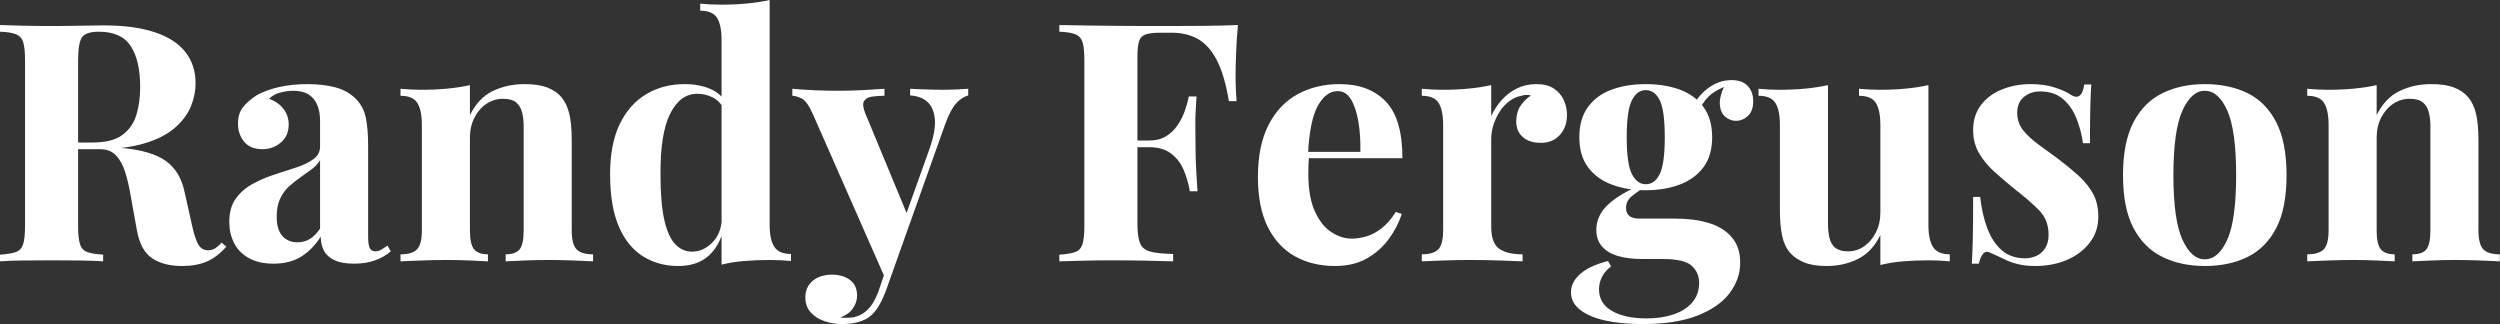 <svg baseProfile="full" height="28" version="1.1" viewBox="0 0 216 28" width="216" xmlns="http://www.w3.org/2000/svg" xmlns:ev="http://www.w3.org/2001/xml-events" xmlns:xlink="http://www.w3.org/1999/xlink"><rect x="0" y="0" width="216" height="28" fill="#333333" stroke="none"/><defs /><g><path d="M0.98 2.163Q1.701 2.192 2.927 2.22Q4.152 2.249 5.364 2.249Q6.748 2.249 8.045 2.22Q9.343 2.192 9.891 2.192Q12.573 2.192 14.346 2.783Q16.119 3.374 16.999 4.498Q17.878 5.623 17.878 7.209Q17.878 8.189 17.475 9.184Q17.071 10.179 16.105 11.03Q15.139 11.881 13.467 12.385Q11.794 12.89 9.256 12.89H6.488V12.313H8.968Q10.669 12.313 11.549 11.664Q12.428 11.015 12.76 9.934Q13.092 8.853 13.092 7.526Q13.092 5.248 12.284 3.994Q11.477 2.739 9.516 2.739Q8.391 2.739 8.06 3.23Q7.728 3.72 7.728 5.219V19.522Q7.728 20.56 7.887 21.079Q8.045 21.598 8.507 21.771Q8.968 21.944 9.891 22.002V22.579Q9.112 22.521 7.93 22.507Q6.748 22.492 5.537 22.492Q4.152 22.492 2.927 22.507Q1.701 22.521 0.98 22.579V22.002Q1.903 21.944 2.365 21.771Q2.826 21.598 2.985 21.079Q3.143 20.56 3.143 19.522V5.219Q3.143 4.152 2.985 3.648Q2.826 3.143 2.35 2.956Q1.874 2.768 0.98 2.739ZM6.43 12.4Q7.67 12.428 8.579 12.515Q9.487 12.601 10.179 12.674Q10.871 12.746 11.419 12.774Q14.043 13.005 15.298 13.899Q16.552 14.793 16.927 16.581L17.59 19.551Q17.85 20.704 18.138 21.166Q18.426 21.627 18.974 21.627Q19.349 21.598 19.594 21.44Q19.839 21.281 20.128 20.964L20.531 21.31Q19.753 22.204 18.859 22.593Q17.965 22.982 16.696 22.982Q15.139 22.982 14.13 22.319Q13.12 21.656 12.803 19.868L12.284 16.985Q12.082 15.773 11.794 14.865Q11.506 13.957 11.001 13.423Q10.496 12.89 9.602 12.89H6.488Z M24.626 22.781Q23.329 22.781 22.463 22.29Q21.598 21.8 21.195 20.978Q20.791 20.157 20.791 19.176Q20.791 17.936 21.353 17.158Q21.916 16.379 22.809 15.889Q23.703 15.399 24.698 15.081Q25.693 14.764 26.601 14.461Q27.51 14.159 28.072 13.74Q28.634 13.322 28.634 12.659V10.41Q28.634 9.66 28.389 9.069Q28.144 8.478 27.64 8.161Q27.135 7.843 26.327 7.843Q25.751 7.843 25.174 8.002Q24.597 8.161 24.222 8.536Q25.03 8.824 25.477 9.415Q25.924 10.006 25.924 10.756Q25.924 11.736 25.246 12.313Q24.568 12.89 23.646 12.89Q22.608 12.89 22.074 12.241Q21.541 11.592 21.541 10.669Q21.541 9.833 21.959 9.285Q22.377 8.737 23.127 8.247Q23.934 7.786 25.073 7.526Q26.212 7.267 27.539 7.267Q28.865 7.267 29.932 7.541Q30.999 7.815 31.72 8.536Q32.383 9.199 32.585 10.165Q32.787 11.131 32.787 12.601V20.445Q32.787 21.166 32.931 21.44Q33.075 21.714 33.421 21.714Q33.681 21.714 33.926 21.57Q34.171 21.425 34.459 21.223L34.748 21.714Q34.142 22.233 33.349 22.507Q32.556 22.781 31.576 22.781Q30.509 22.781 29.874 22.478Q29.24 22.175 28.966 21.656Q28.692 21.137 28.692 20.445Q28.0 21.541 27.02 22.161Q26.039 22.781 24.626 22.781ZM26.674 20.935Q27.25 20.935 27.726 20.661Q28.202 20.387 28.634 19.753V13.841Q28.375 14.274 27.913 14.62Q27.452 14.966 26.933 15.326Q26.414 15.687 25.938 16.119Q25.462 16.552 25.174 17.186Q24.886 17.821 24.886 18.715Q24.886 19.839 25.376 20.387Q25.866 20.935 26.674 20.935Z M46.311 7.267Q47.522 7.267 48.286 7.57Q49.05 7.872 49.483 8.391Q49.944 8.939 50.161 9.804Q50.377 10.669 50.377 12.14V19.897Q50.377 21.108 50.795 21.541Q51.213 21.973 52.222 21.973V22.579Q51.675 22.55 50.579 22.507Q49.483 22.463 48.416 22.463Q47.32 22.463 46.268 22.507Q45.215 22.55 44.667 22.579V21.973Q45.532 21.973 45.878 21.541Q46.225 21.108 46.225 19.897V10.929Q46.225 10.208 46.08 9.675Q45.936 9.141 45.561 8.838Q45.186 8.536 44.437 8.536Q43.658 8.536 43.009 8.968Q42.36 9.401 41.971 10.165Q41.582 10.929 41.582 11.881V19.897Q41.582 21.108 41.942 21.541Q42.303 21.973 43.139 21.973V22.579Q42.62 22.55 41.625 22.507Q40.63 22.463 39.563 22.463Q38.468 22.463 37.314 22.507Q36.161 22.55 35.584 22.579V21.973Q36.593 21.973 37.011 21.541Q37.429 21.108 37.429 19.897V10.814Q37.429 9.516 37.04 8.896Q36.651 8.276 35.584 8.276V7.67Q36.507 7.757 37.372 7.757Q38.583 7.757 39.635 7.656Q40.688 7.555 41.582 7.353V9.949Q42.303 8.478 43.543 7.872Q44.783 7.267 46.311 7.267Z M67.477 0.0V19.407Q67.477 20.704 67.881 21.324Q68.284 21.944 69.322 21.944V22.55Q68.428 22.463 67.535 22.463Q66.323 22.463 65.271 22.55Q64.218 22.636 63.324 22.867V3.46Q63.324 2.163 62.935 1.543Q62.546 0.923 61.479 0.923V0.317Q62.402 0.404 63.267 0.404Q64.449 0.404 65.516 0.303Q66.583 0.202 67.477 0.0ZM60.124 7.267Q61.392 7.267 62.358 7.685Q63.324 8.103 63.872 9.083L63.526 9.401Q63.151 8.709 62.531 8.406Q61.911 8.103 61.219 8.103Q59.749 8.103 58.884 9.819Q58.019 11.535 58.047 15.11Q58.047 17.561 58.379 19.018Q58.711 20.474 59.331 21.108Q59.951 21.743 60.758 21.743Q61.738 21.743 62.517 20.964Q63.296 20.185 63.353 18.859L63.497 19.868Q63.065 21.396 62.099 22.189Q61.133 22.982 59.576 22.982Q57.874 22.982 56.533 22.146Q55.193 21.31 54.443 19.565Q53.693 17.821 53.693 15.053Q53.693 12.428 54.529 10.713Q55.366 8.997 56.822 8.132Q58.278 7.267 60.124 7.267Z M84.634 7.67V8.247Q84.087 8.391 83.596 8.925Q83.106 9.458 82.645 10.727L78.579 22.146L77.512 24.165L71.226 9.891Q70.735 8.766 70.26 8.521Q69.784 8.276 69.438 8.276V7.67Q70.389 7.757 71.413 7.8Q72.437 7.843 73.388 7.843Q74.571 7.843 75.551 7.786Q76.531 7.728 77.396 7.67V8.276Q76.82 8.276 76.315 8.348Q75.811 8.42 75.623 8.752Q75.436 9.083 75.782 9.891L79.415 18.657L79.156 18.83L81.289 12.861Q81.837 11.304 81.751 10.309Q81.664 9.314 81.116 8.809Q80.568 8.305 79.617 8.247V7.67Q80.078 7.699 80.568 7.714Q81.059 7.728 81.549 7.743Q82.039 7.757 82.414 7.757Q82.991 7.757 83.625 7.728Q84.26 7.699 84.634 7.67ZM78.579 22.146 77.483 25.232Q77.195 25.953 76.892 26.457Q76.589 26.962 76.214 27.279Q75.811 27.625 75.176 27.813Q74.542 28.0 73.705 28.0Q73.013 28.0 72.278 27.769Q71.543 27.539 71.053 27.02Q70.562 26.501 70.562 25.693Q70.562 24.799 71.197 24.266Q71.831 23.732 72.869 23.732Q73.821 23.732 74.426 24.194Q75.032 24.655 75.032 25.549Q75.032 26.126 74.671 26.645Q74.311 27.164 73.59 27.423Q73.734 27.452 73.936 27.452Q74.138 27.452 74.253 27.452Q75.118 27.452 75.782 26.904Q76.445 26.356 76.877 25.174L77.887 22.204Z  M107.934 2.163Q107.819 3.46 107.775 4.671Q107.732 5.883 107.732 6.546Q107.732 7.18 107.761 7.757Q107.79 8.334 107.819 8.737H107.156Q106.781 6.488 106.117 5.205Q105.454 3.922 104.488 3.374Q103.522 2.826 102.196 2.826H101.244Q100.408 2.826 99.975 2.97Q99.543 3.114 99.399 3.547Q99.254 3.979 99.254 4.873V19.349Q99.254 20.474 99.485 21.022Q99.716 21.57 100.379 21.743Q101.042 21.916 102.34 21.944V22.579Q101.446 22.55 100.033 22.521Q98.62 22.492 97.063 22.492Q95.823 22.492 94.641 22.521Q93.458 22.55 92.507 22.579V22.002Q93.429 21.944 93.891 21.771Q94.352 21.598 94.511 21.079Q94.669 20.56 94.669 19.522V5.219Q94.669 4.152 94.511 3.648Q94.352 3.143 93.876 2.956Q93.401 2.768 92.507 2.739V2.163Q93.689 2.192 95.015 2.206Q96.342 2.22 97.64 2.235Q98.937 2.249 100.062 2.249Q101.186 2.249 101.907 2.249Q103.234 2.249 104.921 2.235Q106.608 2.22 107.934 2.163ZM103.637 12.14Q103.637 12.14 103.637 12.428Q103.637 12.717 103.637 12.717H98.389Q98.389 12.717 98.389 12.428Q98.389 12.14 98.389 12.14ZM104.358 8.334Q104.243 9.977 104.257 10.842Q104.272 11.708 104.272 12.428Q104.272 13.149 104.301 14.014Q104.33 14.88 104.445 16.523H103.782Q103.609 15.514 103.234 14.649Q102.859 13.784 102.138 13.25Q101.417 12.717 100.264 12.717V12.14Q101.129 12.14 101.72 11.78Q102.311 11.419 102.715 10.828Q103.118 10.237 103.349 9.574Q103.58 8.91 103.695 8.334Z M116.729 7.267Q119.267 7.267 120.709 8.766Q122.15 10.266 122.15 13.668H112.663L112.606 13.12H118.517Q118.546 11.708 118.344 10.511Q118.142 9.314 117.71 8.593Q117.277 7.872 116.556 7.872Q115.547 7.872 114.84 9.141Q114.134 10.41 113.99 13.351L114.076 13.524Q114.047 13.87 114.033 14.245Q114.019 14.62 114.019 15.024Q114.019 17.013 114.581 18.253Q115.143 19.493 116.008 20.056Q116.873 20.618 117.767 20.618Q118.373 20.618 119.022 20.43Q119.67 20.243 120.334 19.738Q120.997 19.234 121.574 18.311L122.093 18.484Q121.747 19.58 120.997 20.618Q120.247 21.656 119.094 22.319Q117.94 22.982 116.325 22.982Q114.365 22.982 112.865 22.146Q111.366 21.31 110.515 19.609Q109.664 17.907 109.664 15.283Q109.664 12.601 110.573 10.814Q111.481 9.026 113.081 8.146Q114.682 7.267 116.729 7.267Z M133.743 7.267Q134.665 7.267 135.242 7.656Q135.819 8.045 136.093 8.651Q136.367 9.256 136.367 9.92Q136.367 10.987 135.747 11.664Q135.127 12.342 134.117 12.342Q133.108 12.342 132.546 11.837Q131.984 11.333 131.984 10.496Q131.984 9.689 132.344 9.156Q132.704 8.622 133.252 8.247Q132.849 8.132 132.445 8.276Q131.897 8.363 131.407 8.723Q130.917 9.083 130.571 9.617Q130.225 10.15 130.023 10.77Q129.821 11.39 129.821 11.967V19.609Q129.821 20.993 130.498 21.483Q131.176 21.973 132.531 21.973V22.579Q131.868 22.55 130.599 22.507Q129.331 22.463 127.946 22.463Q126.793 22.463 125.611 22.507Q124.428 22.55 123.823 22.579V21.973Q124.832 21.973 125.25 21.541Q125.668 21.108 125.668 19.897V10.814Q125.668 9.516 125.279 8.896Q124.89 8.276 123.823 8.276V7.67Q124.746 7.757 125.611 7.757Q126.822 7.757 127.874 7.656Q128.927 7.555 129.821 7.353V10.035Q130.167 9.256 130.744 8.622Q131.32 7.988 132.07 7.627Q132.82 7.267 133.743 7.267Z M142.884 28.0Q141.096 28.0 139.697 27.697Q138.299 27.394 137.506 26.774Q136.713 26.154 136.713 25.261Q136.713 24.367 137.52 23.66Q138.327 22.954 139.913 22.55L140.173 23.011Q139.625 23.444 139.38 23.949Q139.135 24.453 139.135 25.001Q139.135 26.212 140.245 26.861Q141.355 27.51 143.258 27.51Q144.556 27.51 145.58 27.164Q146.604 26.818 147.195 26.126Q147.786 25.434 147.786 24.424Q147.786 23.559 147.151 22.968Q146.517 22.377 144.614 22.377H142.826Q141.644 22.377 140.764 22.117Q139.885 21.858 139.394 21.296Q138.904 20.733 138.904 19.868Q138.904 18.657 139.856 17.734Q140.807 16.812 142.682 16.004L142.97 16.235Q142.422 16.581 141.946 16.97Q141.471 17.359 141.471 17.965Q141.471 18.888 142.624 18.888H145.767Q147.353 18.888 148.608 19.263Q149.862 19.637 150.597 20.488Q151.333 21.339 151.333 22.694Q151.333 24.107 150.424 25.318Q149.516 26.529 147.642 27.265Q145.767 28.0 142.884 28.0ZM143.172 16.437Q141.528 16.437 140.231 15.946Q138.933 15.456 138.183 14.447Q137.434 13.438 137.434 11.852Q137.434 10.266 138.183 9.242Q138.933 8.218 140.231 7.743Q141.528 7.267 143.172 7.267Q144.816 7.267 146.113 7.743Q147.411 8.218 148.161 9.242Q148.91 10.266 148.91 11.852Q148.91 13.438 148.161 14.447Q147.411 15.456 146.113 15.946Q144.816 16.437 143.172 16.437ZM143.172 15.918Q143.951 15.918 144.383 15.038Q144.816 14.159 144.816 11.852Q144.816 9.545 144.383 8.665Q143.951 7.786 143.172 7.786Q142.422 7.786 141.975 8.665Q141.528 9.545 141.528 11.852Q141.528 14.159 141.975 15.038Q142.422 15.918 143.172 15.918ZM147.67 9.747 147.094 9.545Q147.526 8.42 148.492 7.67Q149.458 6.921 150.583 6.921Q151.506 6.921 151.981 7.425Q152.457 7.93 152.457 8.737Q152.457 9.602 151.996 10.021Q151.535 10.439 150.958 10.439Q150.468 10.439 150.049 10.093Q149.631 9.747 149.574 9.04Q149.516 8.334 150.064 7.209L150.266 7.382Q149.17 7.786 148.622 8.319Q148.074 8.853 147.67 9.747Z M167.596 7.353V19.436Q167.596 20.733 168.0 21.353Q168.404 21.973 169.442 21.973V22.579Q168.548 22.492 167.654 22.492Q166.443 22.492 165.405 22.579Q164.367 22.665 163.444 22.896V20.301Q162.752 21.743 161.526 22.363Q160.301 22.982 158.801 22.982Q157.59 22.982 156.84 22.665Q156.091 22.348 155.658 21.858Q155.168 21.31 154.966 20.416Q154.764 19.522 154.764 18.109V10.814Q154.764 9.516 154.375 8.896Q153.986 8.276 152.919 8.276V7.67Q153.841 7.757 154.706 7.757Q155.918 7.757 156.97 7.656Q158.023 7.555 158.917 7.353V19.291Q158.917 20.012 159.046 20.56Q159.176 21.108 159.551 21.411Q159.926 21.714 160.647 21.714Q161.425 21.714 162.045 21.281Q162.665 20.849 163.055 20.084Q163.444 19.32 163.444 18.369V10.814Q163.444 9.516 163.055 8.896Q162.665 8.276 161.598 8.276V7.67Q162.521 7.757 163.386 7.757Q164.597 7.757 165.65 7.656Q166.702 7.555 167.596 7.353Z M176.42 7.267Q177.631 7.267 178.54 7.57Q179.448 7.872 179.852 8.161Q180.832 8.824 181.063 7.296H181.668Q181.611 8.103 181.582 9.271Q181.553 10.439 181.553 12.371H180.947Q180.803 11.304 180.4 10.266Q179.996 9.228 179.232 8.564Q178.468 7.901 177.256 7.901Q176.42 7.901 175.843 8.377Q175.267 8.853 175.267 9.747Q175.267 10.612 175.786 11.261Q176.305 11.909 177.127 12.501Q177.949 13.092 178.842 13.755Q179.794 14.476 180.573 15.182Q181.351 15.889 181.813 16.725Q182.274 17.561 182.274 18.715Q182.274 20.012 181.524 20.978Q180.774 21.944 179.549 22.463Q178.323 22.982 176.824 22.982Q175.959 22.982 175.281 22.809Q174.604 22.636 174.113 22.377Q173.738 22.204 173.407 22.045Q173.075 21.887 172.787 21.771Q172.498 21.685 172.282 21.973Q172.066 22.262 171.951 22.781H171.345Q171.403 21.858 171.432 20.531Q171.46 19.205 171.46 17.013H172.066Q172.239 18.571 172.7 19.767Q173.162 20.964 173.955 21.642Q174.748 22.319 175.959 22.319Q176.449 22.319 176.91 22.117Q177.372 21.916 177.675 21.454Q177.977 20.993 177.977 20.272Q177.977 19.003 177.156 18.167Q176.334 17.331 175.065 16.35Q174.142 15.6 173.32 14.865Q172.498 14.13 171.979 13.25Q171.46 12.371 171.46 11.246Q171.46 9.949 172.152 9.055Q172.844 8.161 173.984 7.714Q175.123 7.267 176.42 7.267Z M191.473 7.267Q193.578 7.267 195.164 8.045Q196.75 8.824 197.644 10.554Q198.538 12.284 198.538 15.139Q198.538 17.994 197.644 19.71Q196.75 21.425 195.164 22.204Q193.578 22.982 191.473 22.982Q189.425 22.982 187.825 22.204Q186.225 21.425 185.316 19.71Q184.408 17.994 184.408 15.139Q184.408 12.284 185.316 10.554Q186.225 8.824 187.825 8.045Q189.425 7.267 191.473 7.267ZM191.473 7.843Q190.319 7.843 189.541 9.559Q188.762 11.275 188.762 15.139Q188.762 19.003 189.541 20.704Q190.319 22.406 191.473 22.406Q192.655 22.406 193.419 20.704Q194.183 19.003 194.183 15.139Q194.183 11.275 193.419 9.559Q192.655 7.843 191.473 7.843Z M211.053 7.267Q212.264 7.267 213.028 7.57Q213.792 7.872 214.225 8.391Q214.686 8.939 214.902 9.804Q215.118 10.669 215.118 12.14V19.897Q215.118 21.108 215.537 21.541Q215.955 21.973 216.964 21.973V22.579Q216.416 22.55 215.32 22.507Q214.225 22.463 213.158 22.463Q212.062 22.463 211.009 22.507Q209.957 22.55 209.409 22.579V21.973Q210.274 21.973 210.62 21.541Q210.966 21.108 210.966 19.897V10.929Q210.966 10.208 210.822 9.675Q210.678 9.141 210.303 8.838Q209.928 8.536 209.178 8.536Q208.4 8.536 207.751 8.968Q207.102 9.401 206.713 10.165Q206.323 10.929 206.323 11.881V19.897Q206.323 21.108 206.684 21.541Q207.044 21.973 207.881 21.973V22.579Q207.361 22.55 206.367 22.507Q205.372 22.463 204.305 22.463Q203.209 22.463 202.056 22.507Q200.902 22.55 200.325 22.579V21.973Q201.335 21.973 201.753 21.541Q202.171 21.108 202.171 19.897V10.814Q202.171 9.516 201.782 8.896Q201.392 8.276 200.325 8.276V7.67Q201.248 7.757 202.113 7.757Q203.324 7.757 204.377 7.656Q205.429 7.555 206.323 7.353V9.949Q207.044 8.478 208.284 7.872Q209.524 7.267 211.053 7.267Z " fill="rgb(255,255,255)" transform="translate(-0.98, 0)" /></g></svg>